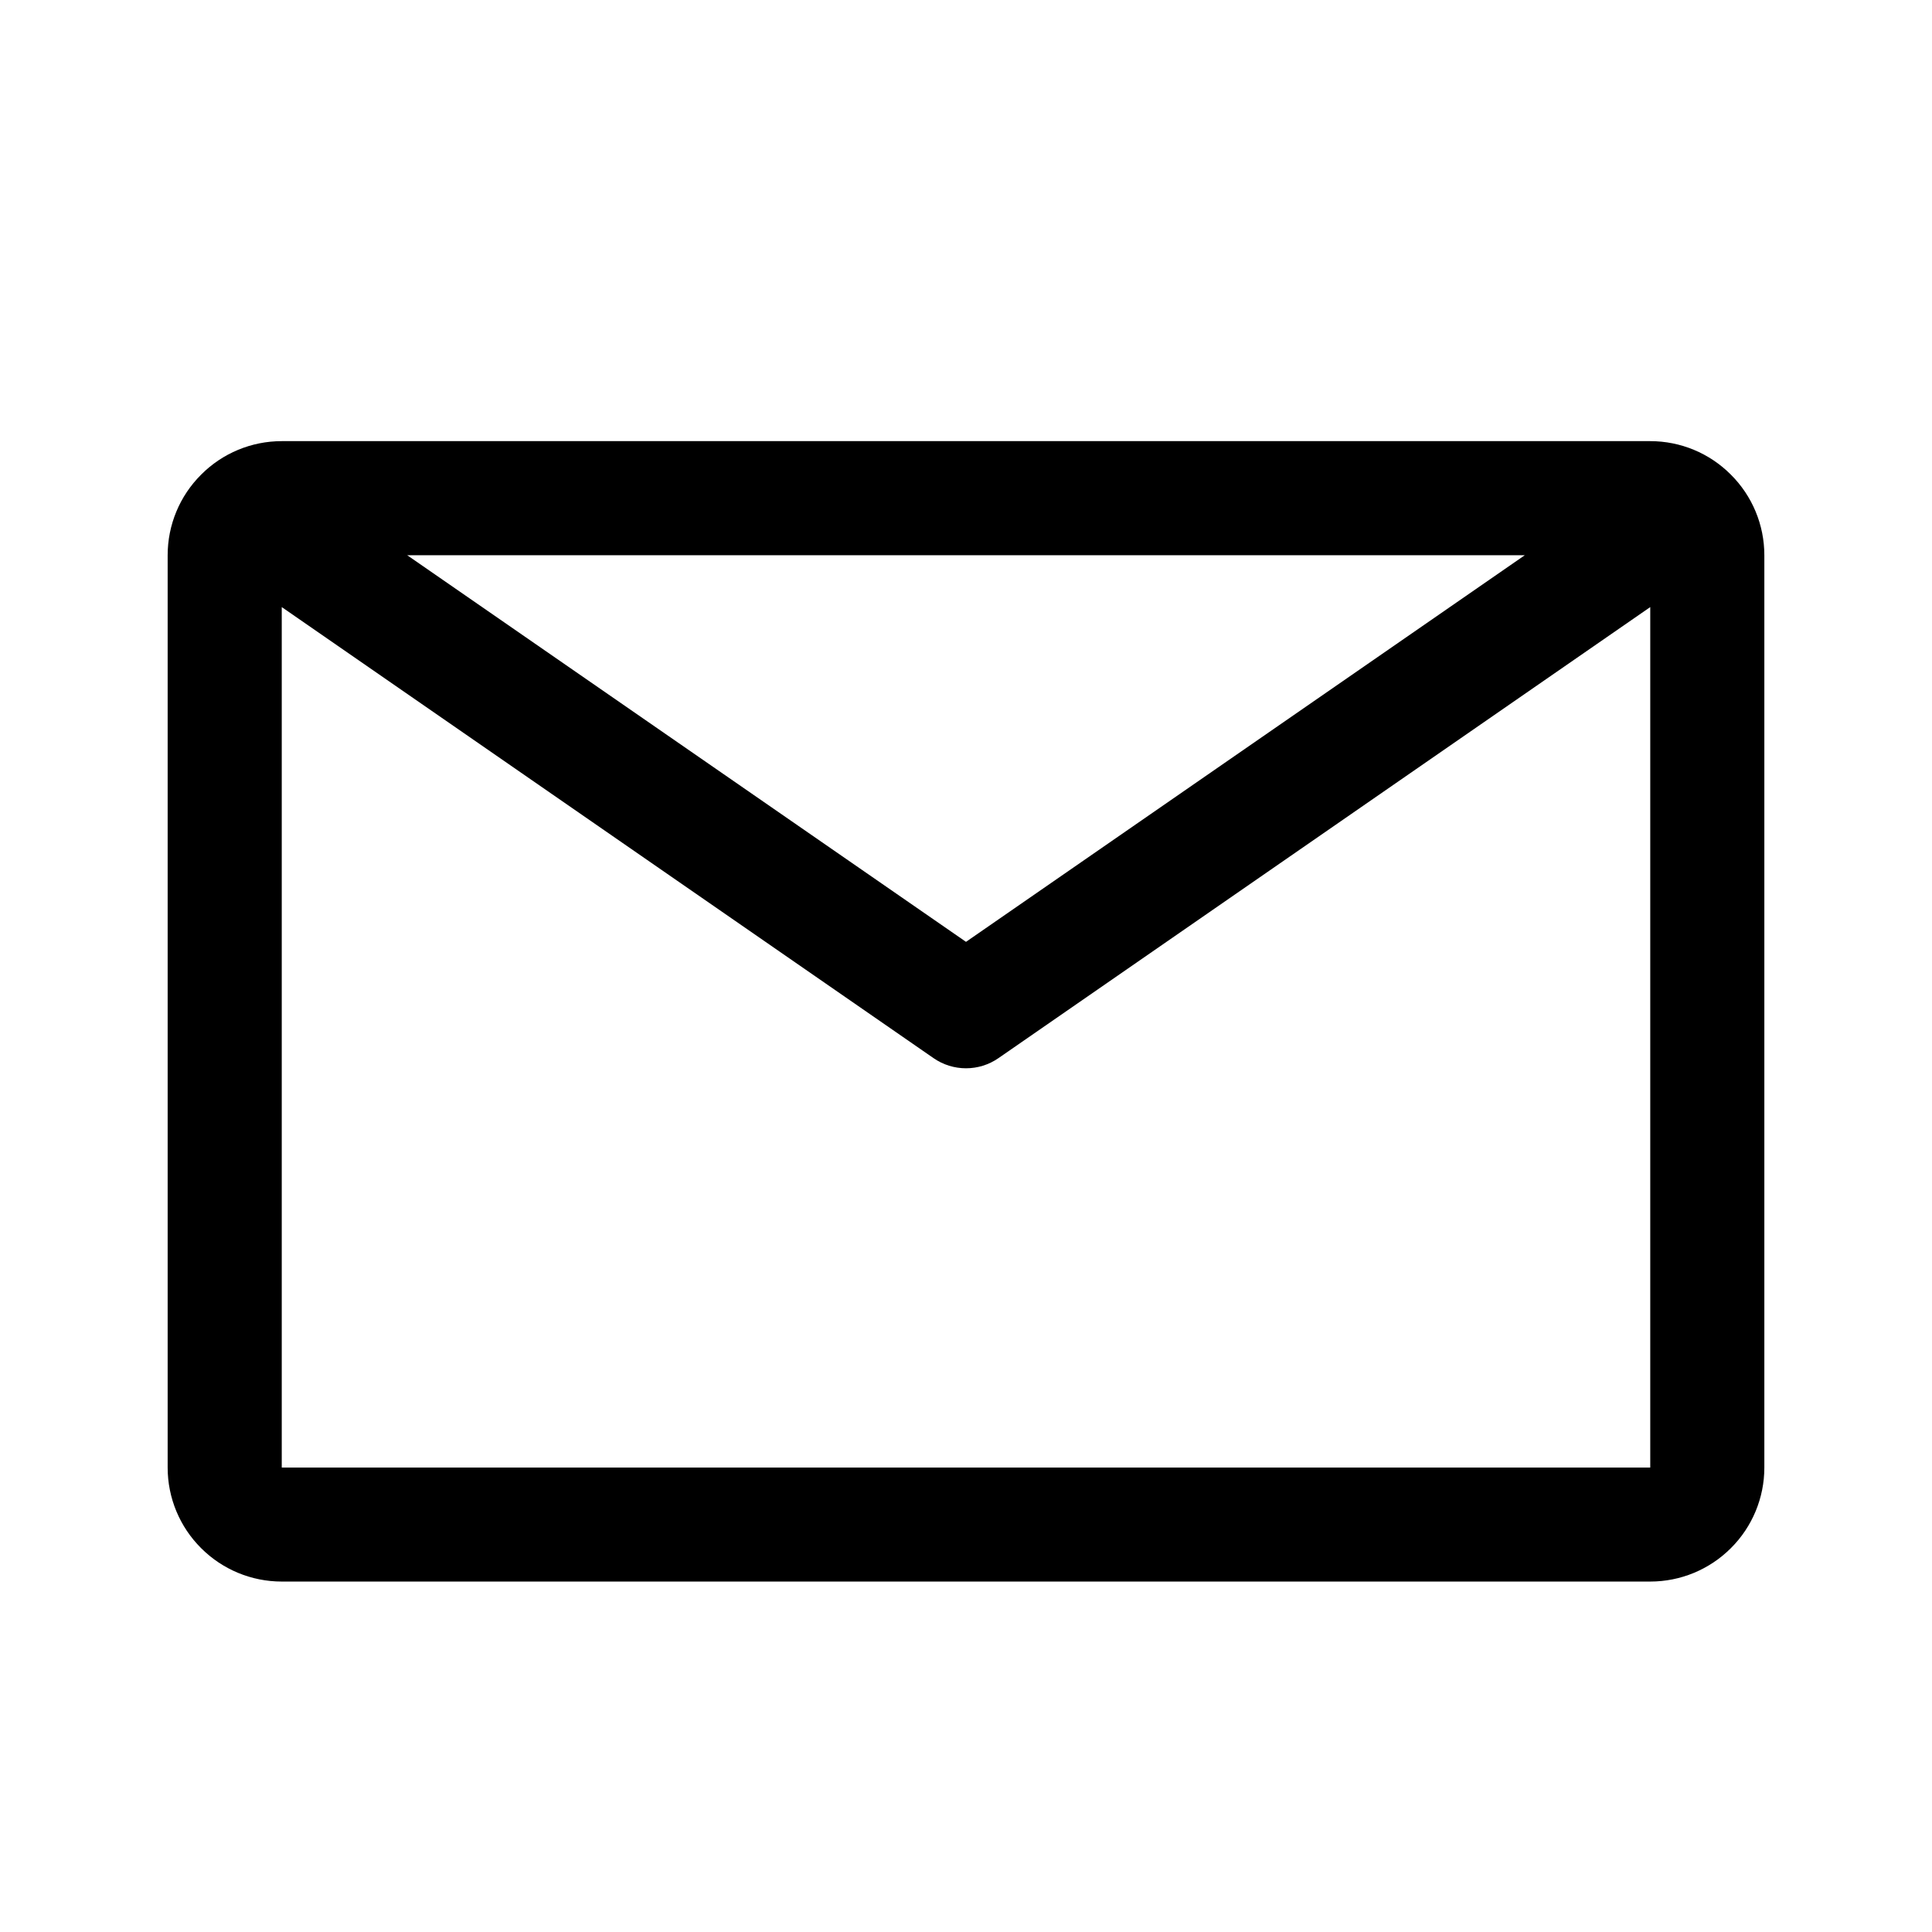 <svg width="18" height="18" viewBox="0 0 18 18" fill="none" xmlns="http://www.w3.org/2000/svg">
<path d="M15.375 4.11H2.625C2.343 4.11 2.073 4.222 1.874 4.422C1.674 4.621 1.562 4.891 1.562 5.173V13.673C1.562 13.955 1.674 14.225 1.874 14.424C2.073 14.623 2.343 14.735 2.625 14.735H15.375C15.657 14.735 15.927 14.623 16.126 14.424C16.326 14.225 16.438 13.955 16.438 13.673V5.173C16.438 4.891 16.326 4.621 16.126 4.422C15.927 4.222 15.657 4.11 15.375 4.11ZM14.206 5.173L9 8.775L3.794 5.173H14.206ZM2.625 13.673V5.656L8.697 9.858C8.786 9.92 8.892 9.953 9 9.953C9.108 9.953 9.214 9.92 9.303 9.858L15.375 5.656V13.673H2.625Z" fill="black"/>
</svg>
